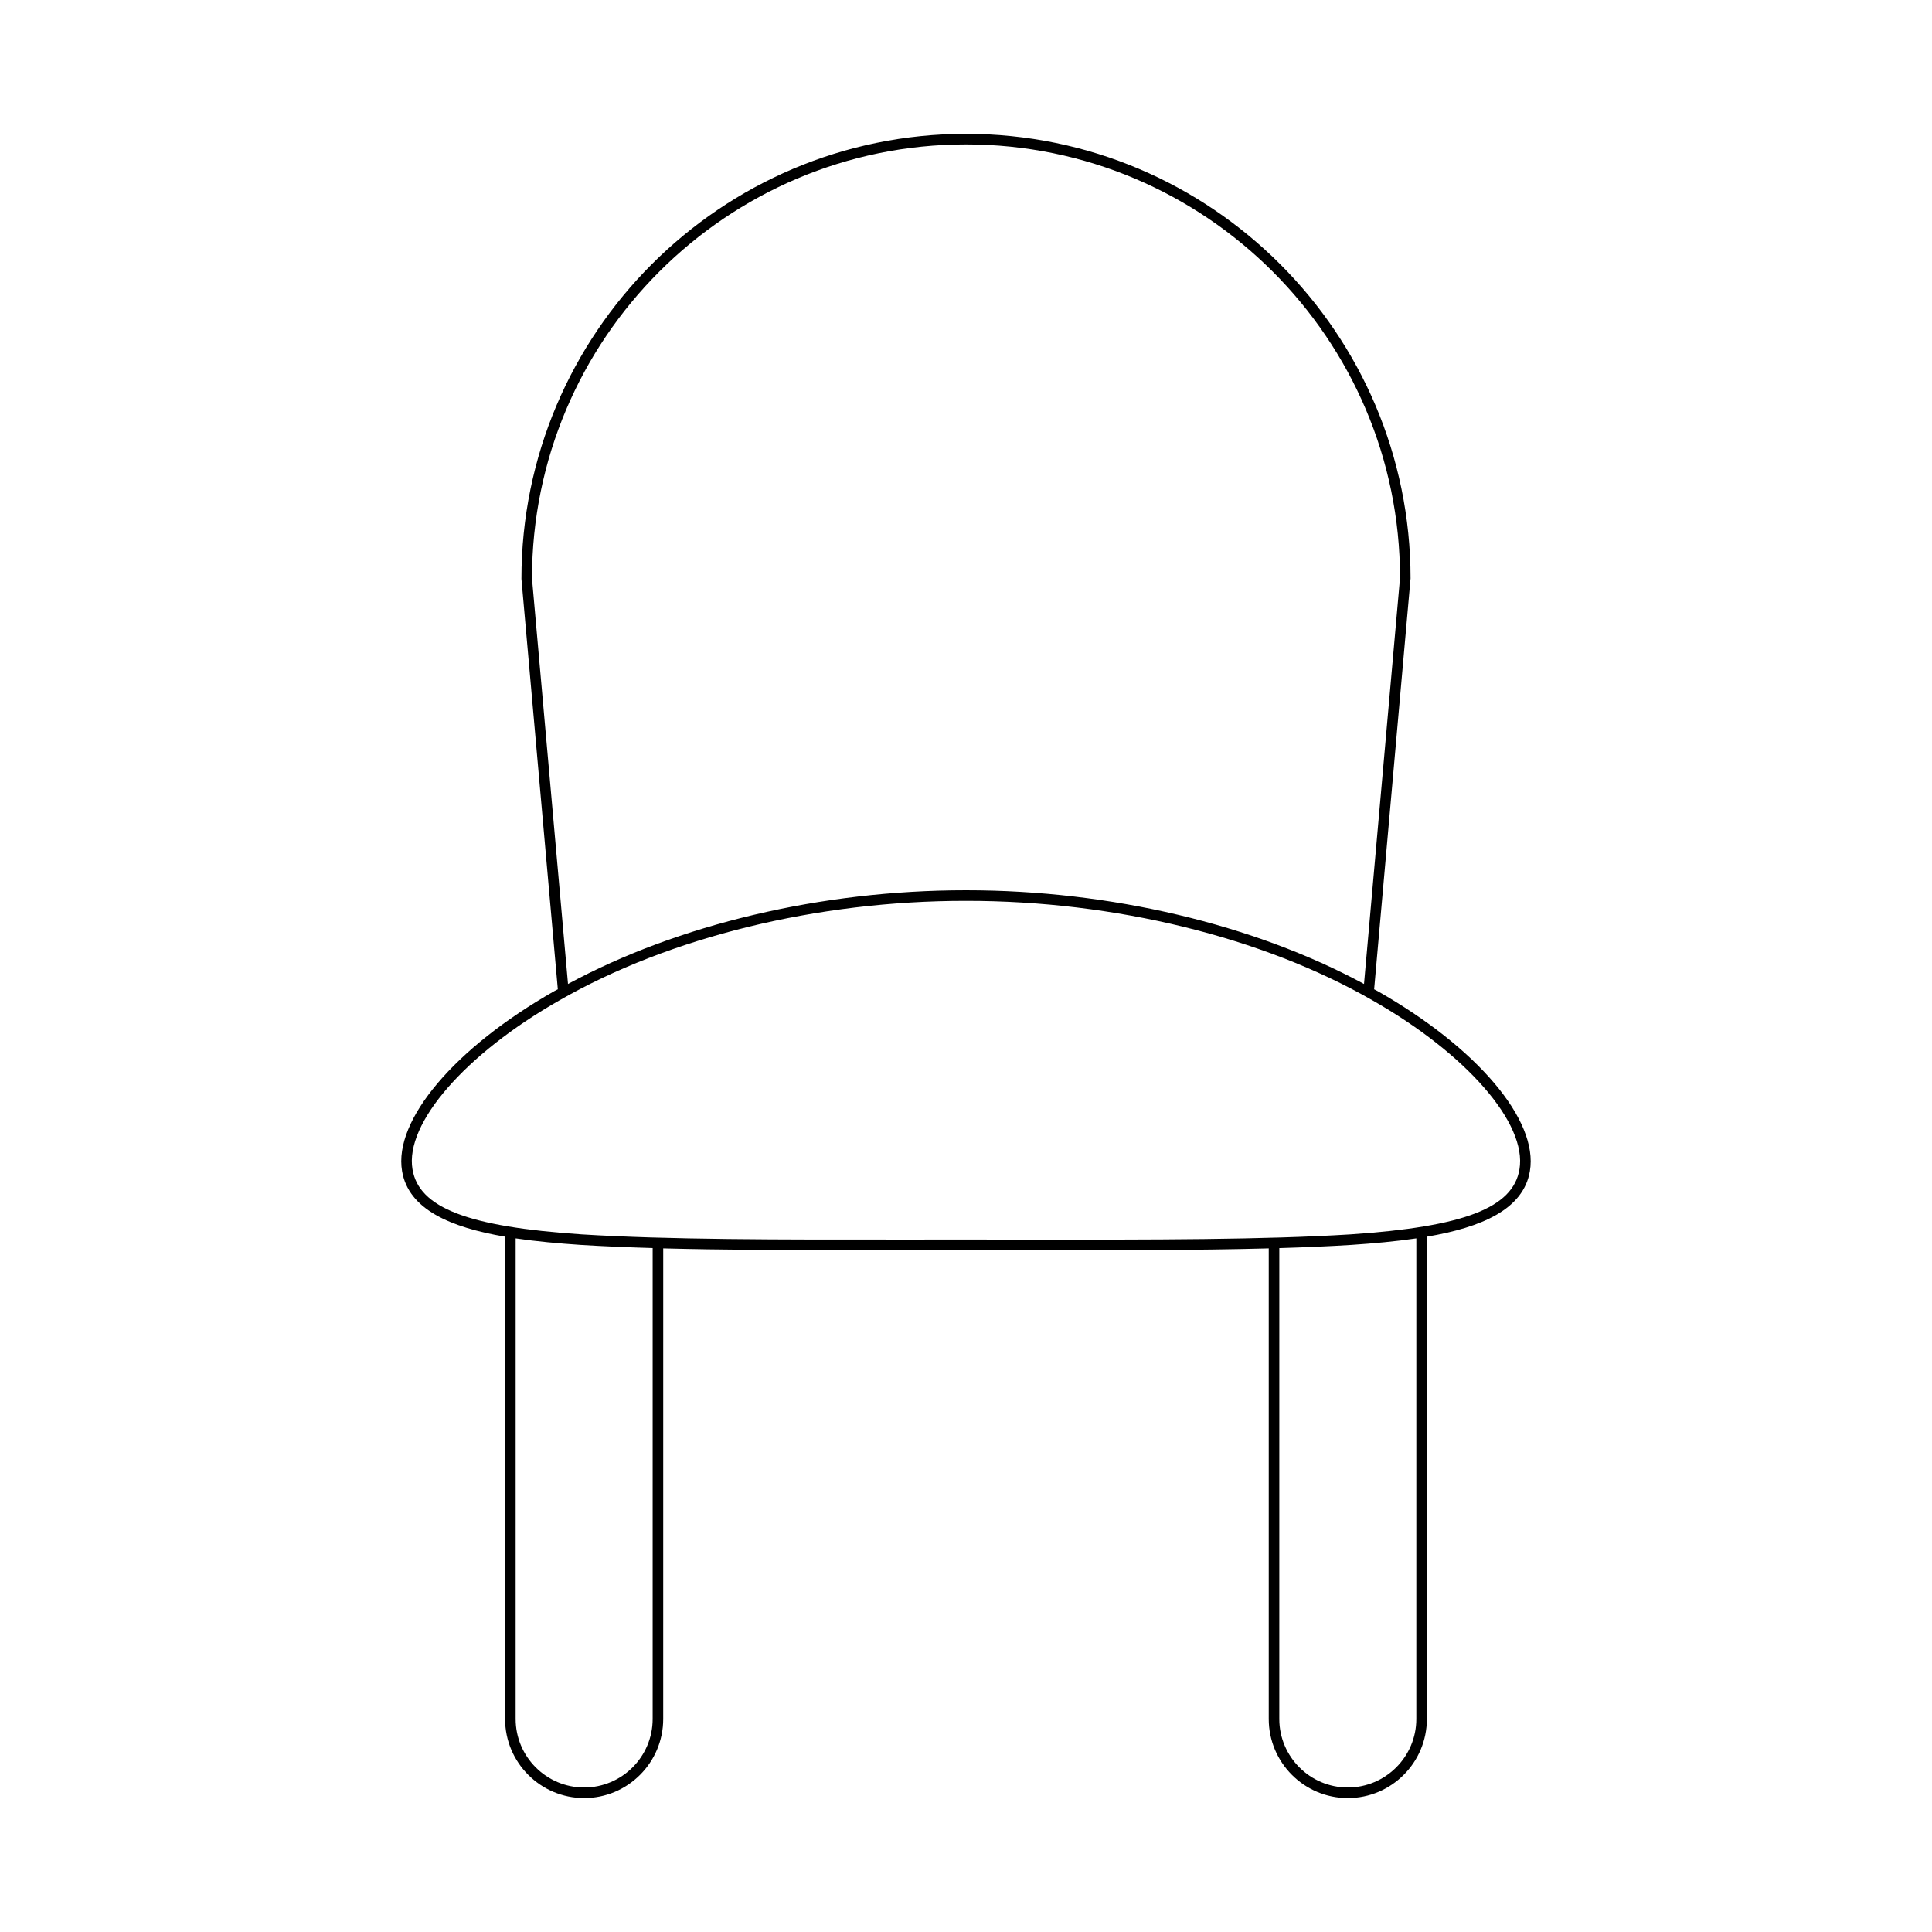<?xml version="1.0" encoding="UTF-8"?>
<!-- Uploaded to: ICON Repo, www.svgrepo.com, Generator: ICON Repo Mixer Tools -->
<svg fill="#000000" width="800px" height="800px" version="1.1" viewBox="144 144 512 512" xmlns="http://www.w3.org/2000/svg">
 <path d="m250.55 454.34c1.695 10.18 12.844 14.926 27.301 17.395v127.82c0 11.555 9.398 20.953 20.953 20.953 11.555 0 20.953-9.398 20.953-20.953l0.004-124.72c15.316 0.406 32.523 0.477 51.391 0.477 4.254 0 8.598-0.004 13.012-0.008l15.832-0.004 15.828 0.004c24.008 0.035 45.633 0.035 64.406-0.469v124.72c0 11.555 9.398 20.953 20.953 20.953s20.953-9.398 20.953-20.953v-127.82c14.457-2.469 25.605-7.215 27.301-17.395 2.277-13.492-13.922-32.648-40.312-47.668-0.309-0.176-0.652-0.328-0.965-0.504l9.652-108.88c0-64.965-52.852-117.82-117.82-117.82s-117.82 52.852-117.81 117.94l9.645 108.76c-0.309 0.176-0.652 0.324-0.961 0.5-26.391 15.023-42.594 34.18-40.316 47.668zm66.41 145.21c0 10.008-8.145 18.156-18.156 18.156-10.008 0-18.156-8.145-18.156-18.156l0.004-127.37c5.465 0.805 11.316 1.336 17.27 1.734 5.922 0.367 12.309 0.633 19.039 0.832zm202.38 0c0 10.008-8.145 18.156-18.156 18.156-10.008 0-18.156-8.145-18.156-18.156l0.004-124.79c6.746-0.203 13.113-0.473 19.047-0.844 5.949-0.398 11.801-0.93 17.266-1.734zm-234.36-302.26c0-63.418 51.598-115.02 115.02-115.02s115.02 51.598 115.02 114.89l-9.543 107.6c-29.16-15.77-67.191-24.828-105.29-24.828h-0.371c-38.102 0-76.141 9.062-105.29 24.828zm7.281 111.81c29.168-16.758 68.355-26.363 107.55-26.363 0.121-0.004 0.242-0.004 0.367 0 39.195 0 78.387 9.605 107.55 26.363 0.004 0 0.004 0.004 0.004 0.004 24.977 14.215 40.988 32.629 38.938 44.773-1.703 10.227-14.68 15.227-44.781 17.246-22.898 1.426-52.168 1.414-86.066 1.375l-15.828-0.008-15.832 0.004c-33.91 0.023-63.172 0.051-86.062-1.375-30.109-2.019-43.086-7.016-44.789-17.246-2.051-12.145 13.961-30.555 38.945-44.773z"/>
</svg>